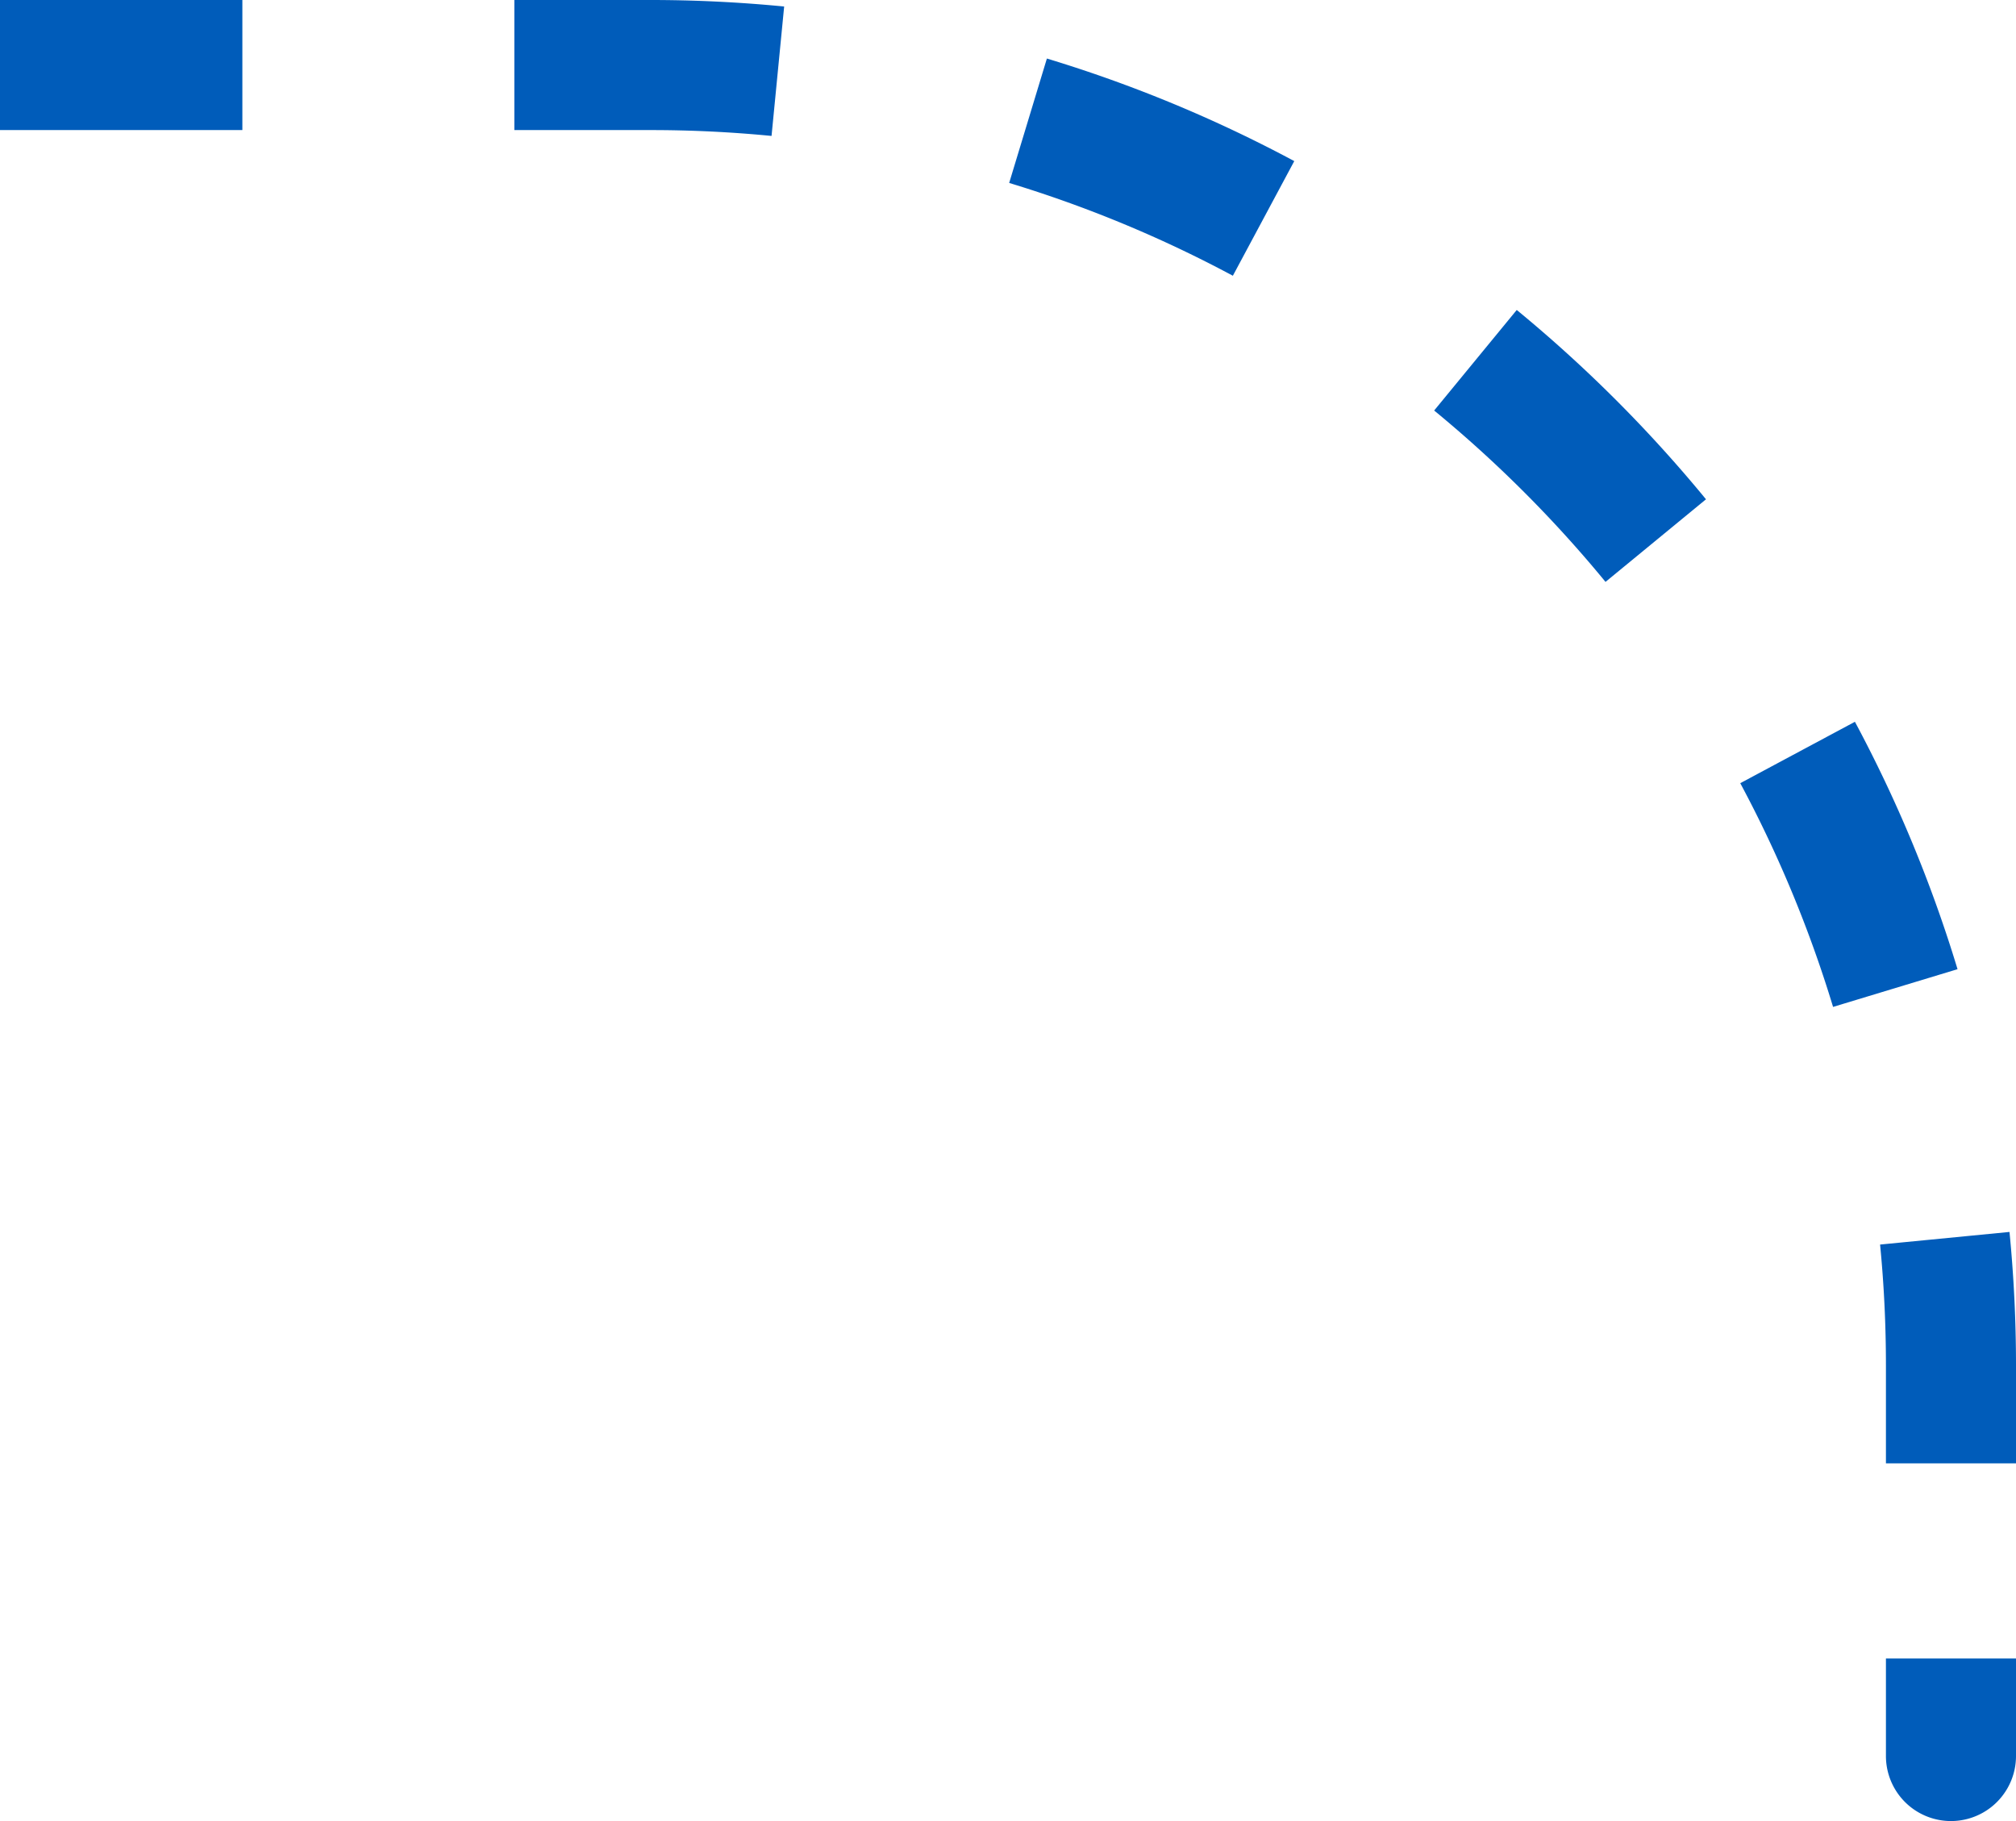 <svg width="31" height="28" fill="none" xmlns="http://www.w3.org/2000/svg"><g clip-path="url(#a)"><path d="M31 27a1 1 0 01-2 0h2zm-2 0v-1.5h2V27h-2zm0-4.5V21h2v1.5h-2zm0-1.5c0-.63-.03-1.251-.09-1.864l1.99-.194c.066.677.1 1.364.1 2.058h-2zm-.813-5.518a18.875 18.875 0 00-1.427-3.44l1.763-.944a20.873 20.873 0 011.578 3.804l-1.914.58zm-3.499-6.535a19.126 19.126 0 00-2.635-2.635l1.27-1.546a21.118 21.118 0 012.91 2.911l-1.545 1.27zm-5.73-4.707a18.875 18.875 0 00-3.44-1.427L16.098.9c1.317.399 2.591.927 3.804 1.577l-.945 1.764.001-.001zm-7.094-2.15A19.12 19.12 0 0010 2V0c.694 0 1.38.034 2.058.1l-.194 1.99zM10 2H7.909V0H10v2zM3.727 2H-.455V0h4.182v2zm-8.363 0h-4.182V0h4.182v2zM-13 2h-4.182V0H-13v2zm-8.364 0h-4.181V0h4.181v2zm-8.363 0h-4.182V0h4.182v2zm-8.364 0h-4.182V0h4.183v2h-.001zm-8.364 0h-4.181V0h4.181v2zm-8.363 0H-59V0h4.182v2zm-8.364 0h-4.182V0h4.182v2zm-8.363 0h-4.182V0h4.182v2zm-8.364 0H-82V0h2.091v2z" fill="#005CBA"/></g></svg>